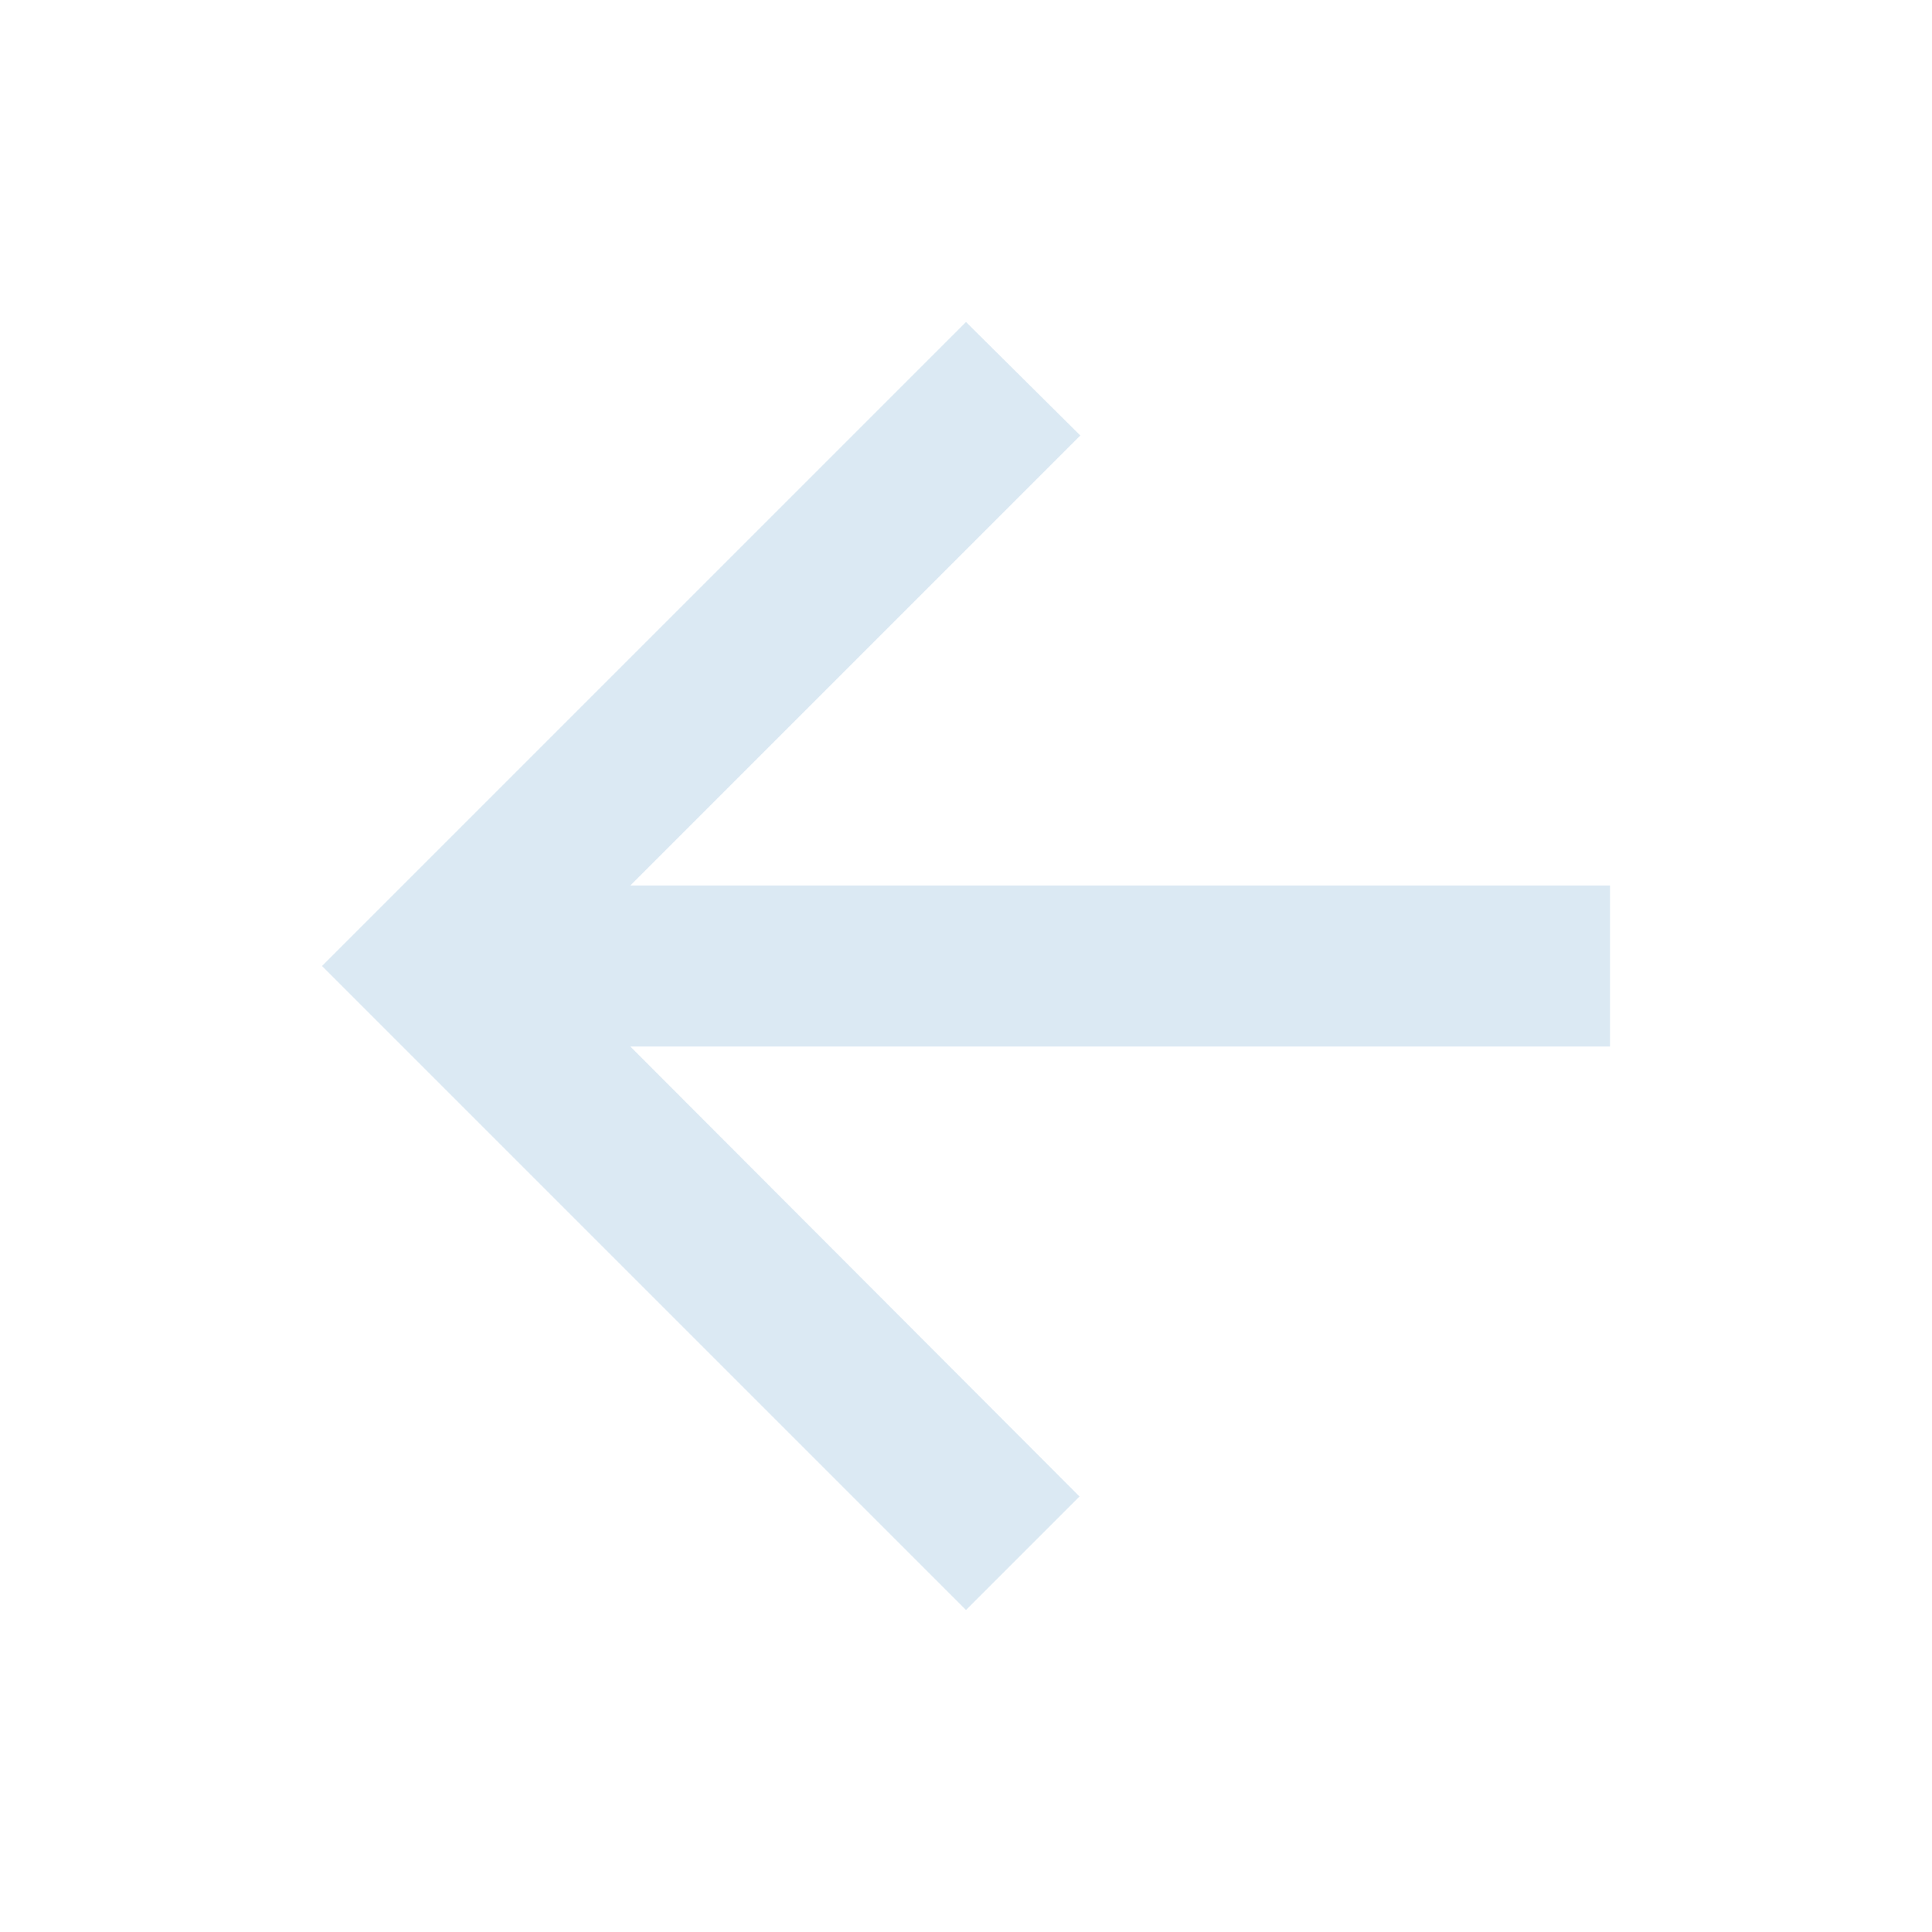 <svg xmlns="http://www.w3.org/2000/svg" viewBox="0 0 24 24" fill="#DBE9F3" width="18px" height="18px"><path d="M0 0h24v24H0z" fill="none"/><path d="M20 11H7.83l5.59-5.59L12 4l-8 8 8 8 1.41-1.41L7.83 13H20v-2z"/></svg>